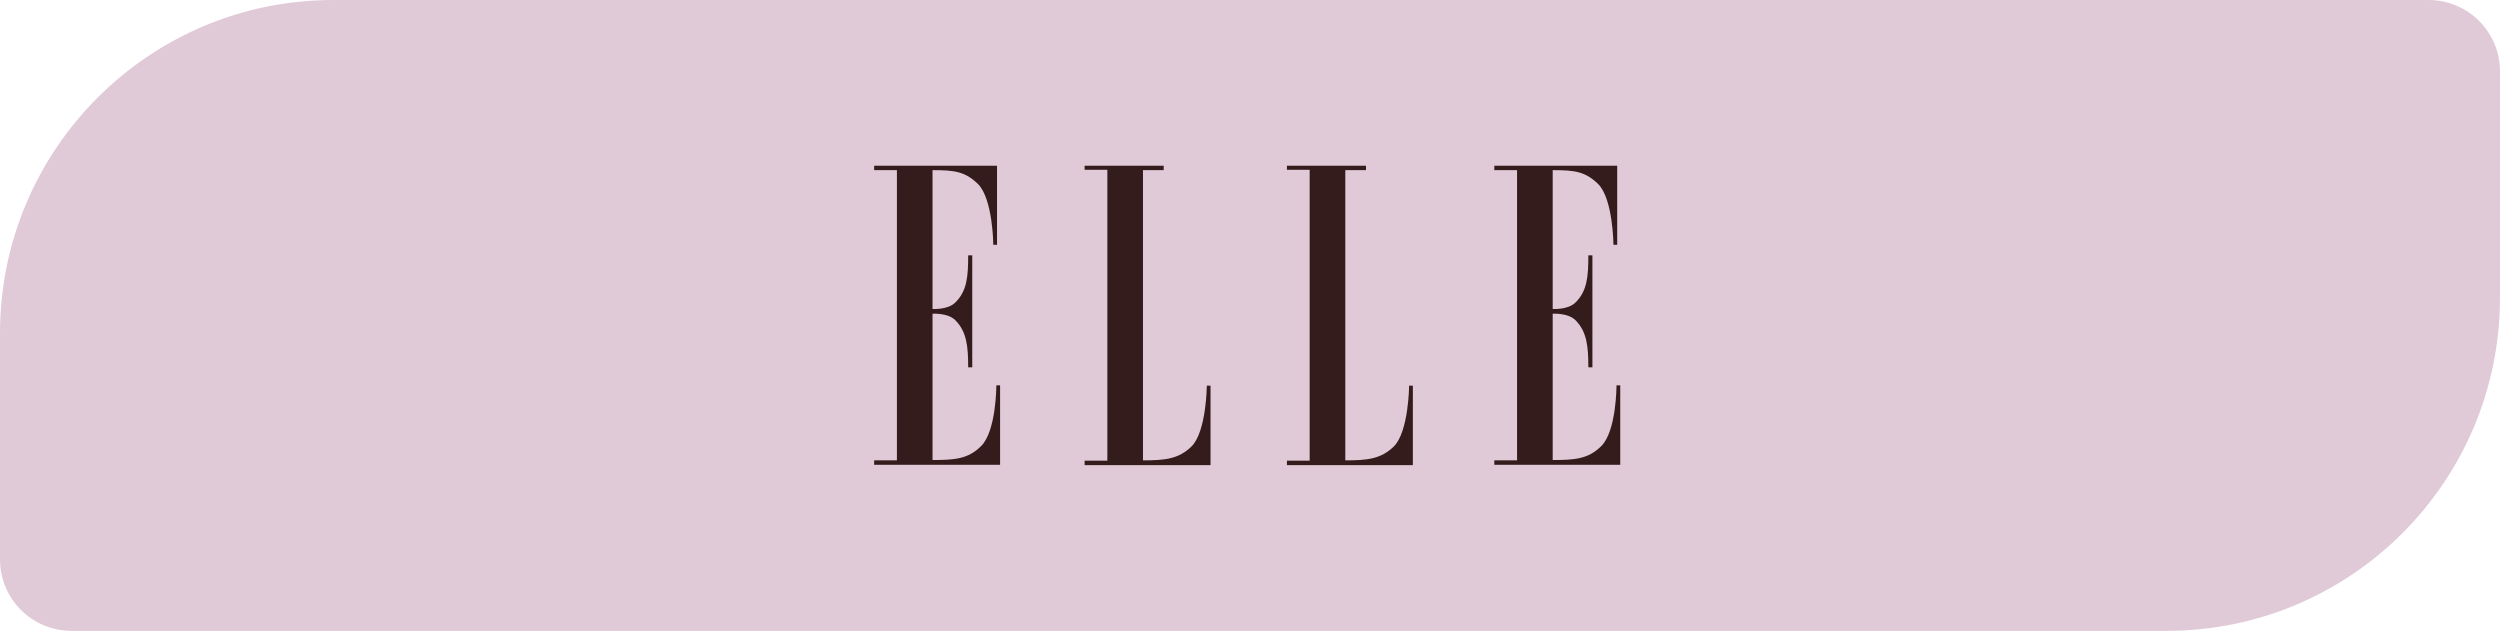 <svg width="214" height="54" viewBox="0 0 214 54" fill="none" xmlns="http://www.w3.org/2000/svg">
<path d="M0 28.528C0 12.773 12.773 0 28.528 0H207.887C211.263 0 214 2.737 214 6.113V25.472C214 41.227 201.227 54 185.472 54H6.113C2.737 54 0 51.263 0 47.887V28.528Z" fill="#E0CAD7"/>
<g clip-path="url(#clip0_2688_3041)">
<path fill-rule="evenodd" clip-rule="evenodd" d="M76.775 39.407H74.828V39.785H85.608V32.986H85.288C85.288 32.986 85.288 36.908 83.98 38.187C82.876 39.291 81.714 39.378 79.825 39.378V26.855C79.825 26.855 81.133 26.768 81.772 27.407C82.76 28.395 82.876 29.673 82.876 31.446H83.225V21.857H82.876C82.876 23.63 82.789 24.908 81.772 25.896C81.133 26.535 79.825 26.448 79.825 26.448V14.564C81.714 14.564 82.615 14.681 83.719 15.756C84.997 17.034 85.026 20.957 85.026 20.957H85.346V14.187H74.828V14.564H76.775V39.407Z" fill="#351C1C"/>
<path fill-rule="evenodd" clip-rule="evenodd" d="M97.84 14.564V39.407C99.729 39.407 100.891 39.291 101.995 38.216C103.274 36.938 103.303 33.015 103.303 33.015H103.622V39.814H92.843V39.436H94.789V14.535H92.843V14.187H99.613V14.564H97.84Z" fill="#351C1C"/>
<path fill-rule="evenodd" clip-rule="evenodd" d="M115.158 14.564V39.407C117.046 39.407 118.209 39.291 119.313 38.216C120.591 36.938 120.62 33.015 120.62 33.015H120.94V39.814H110.16V39.436H112.107V14.535H110.16V14.187H116.93V14.564H115.158Z" fill="#351C1C"/>
<path fill-rule="evenodd" clip-rule="evenodd" d="M129.86 39.407H127.913V39.785H138.693V32.986H138.374C138.374 32.986 138.374 36.908 137.066 38.187C135.962 39.291 134.8 39.378 132.911 39.378V26.855C132.911 26.855 134.219 26.768 134.858 27.407C135.846 28.395 135.962 29.673 135.962 31.446H136.311V21.857H135.962C135.962 23.63 135.875 24.908 134.858 25.896C134.219 26.535 132.911 26.448 132.911 26.448V14.564C134.8 14.564 135.7 14.681 136.805 15.756C138.083 17.034 138.112 20.957 138.112 20.957H138.432V14.187H127.913V14.564H129.86V39.407Z" fill="#351C1C"/>
</g>
<defs>
<clipPath id="clip0_2688_3041">
<rect width="64.728" height="26.491" fill="white" transform="translate(74.396 13.755)"/>
</clipPath>
</defs>
</svg>
